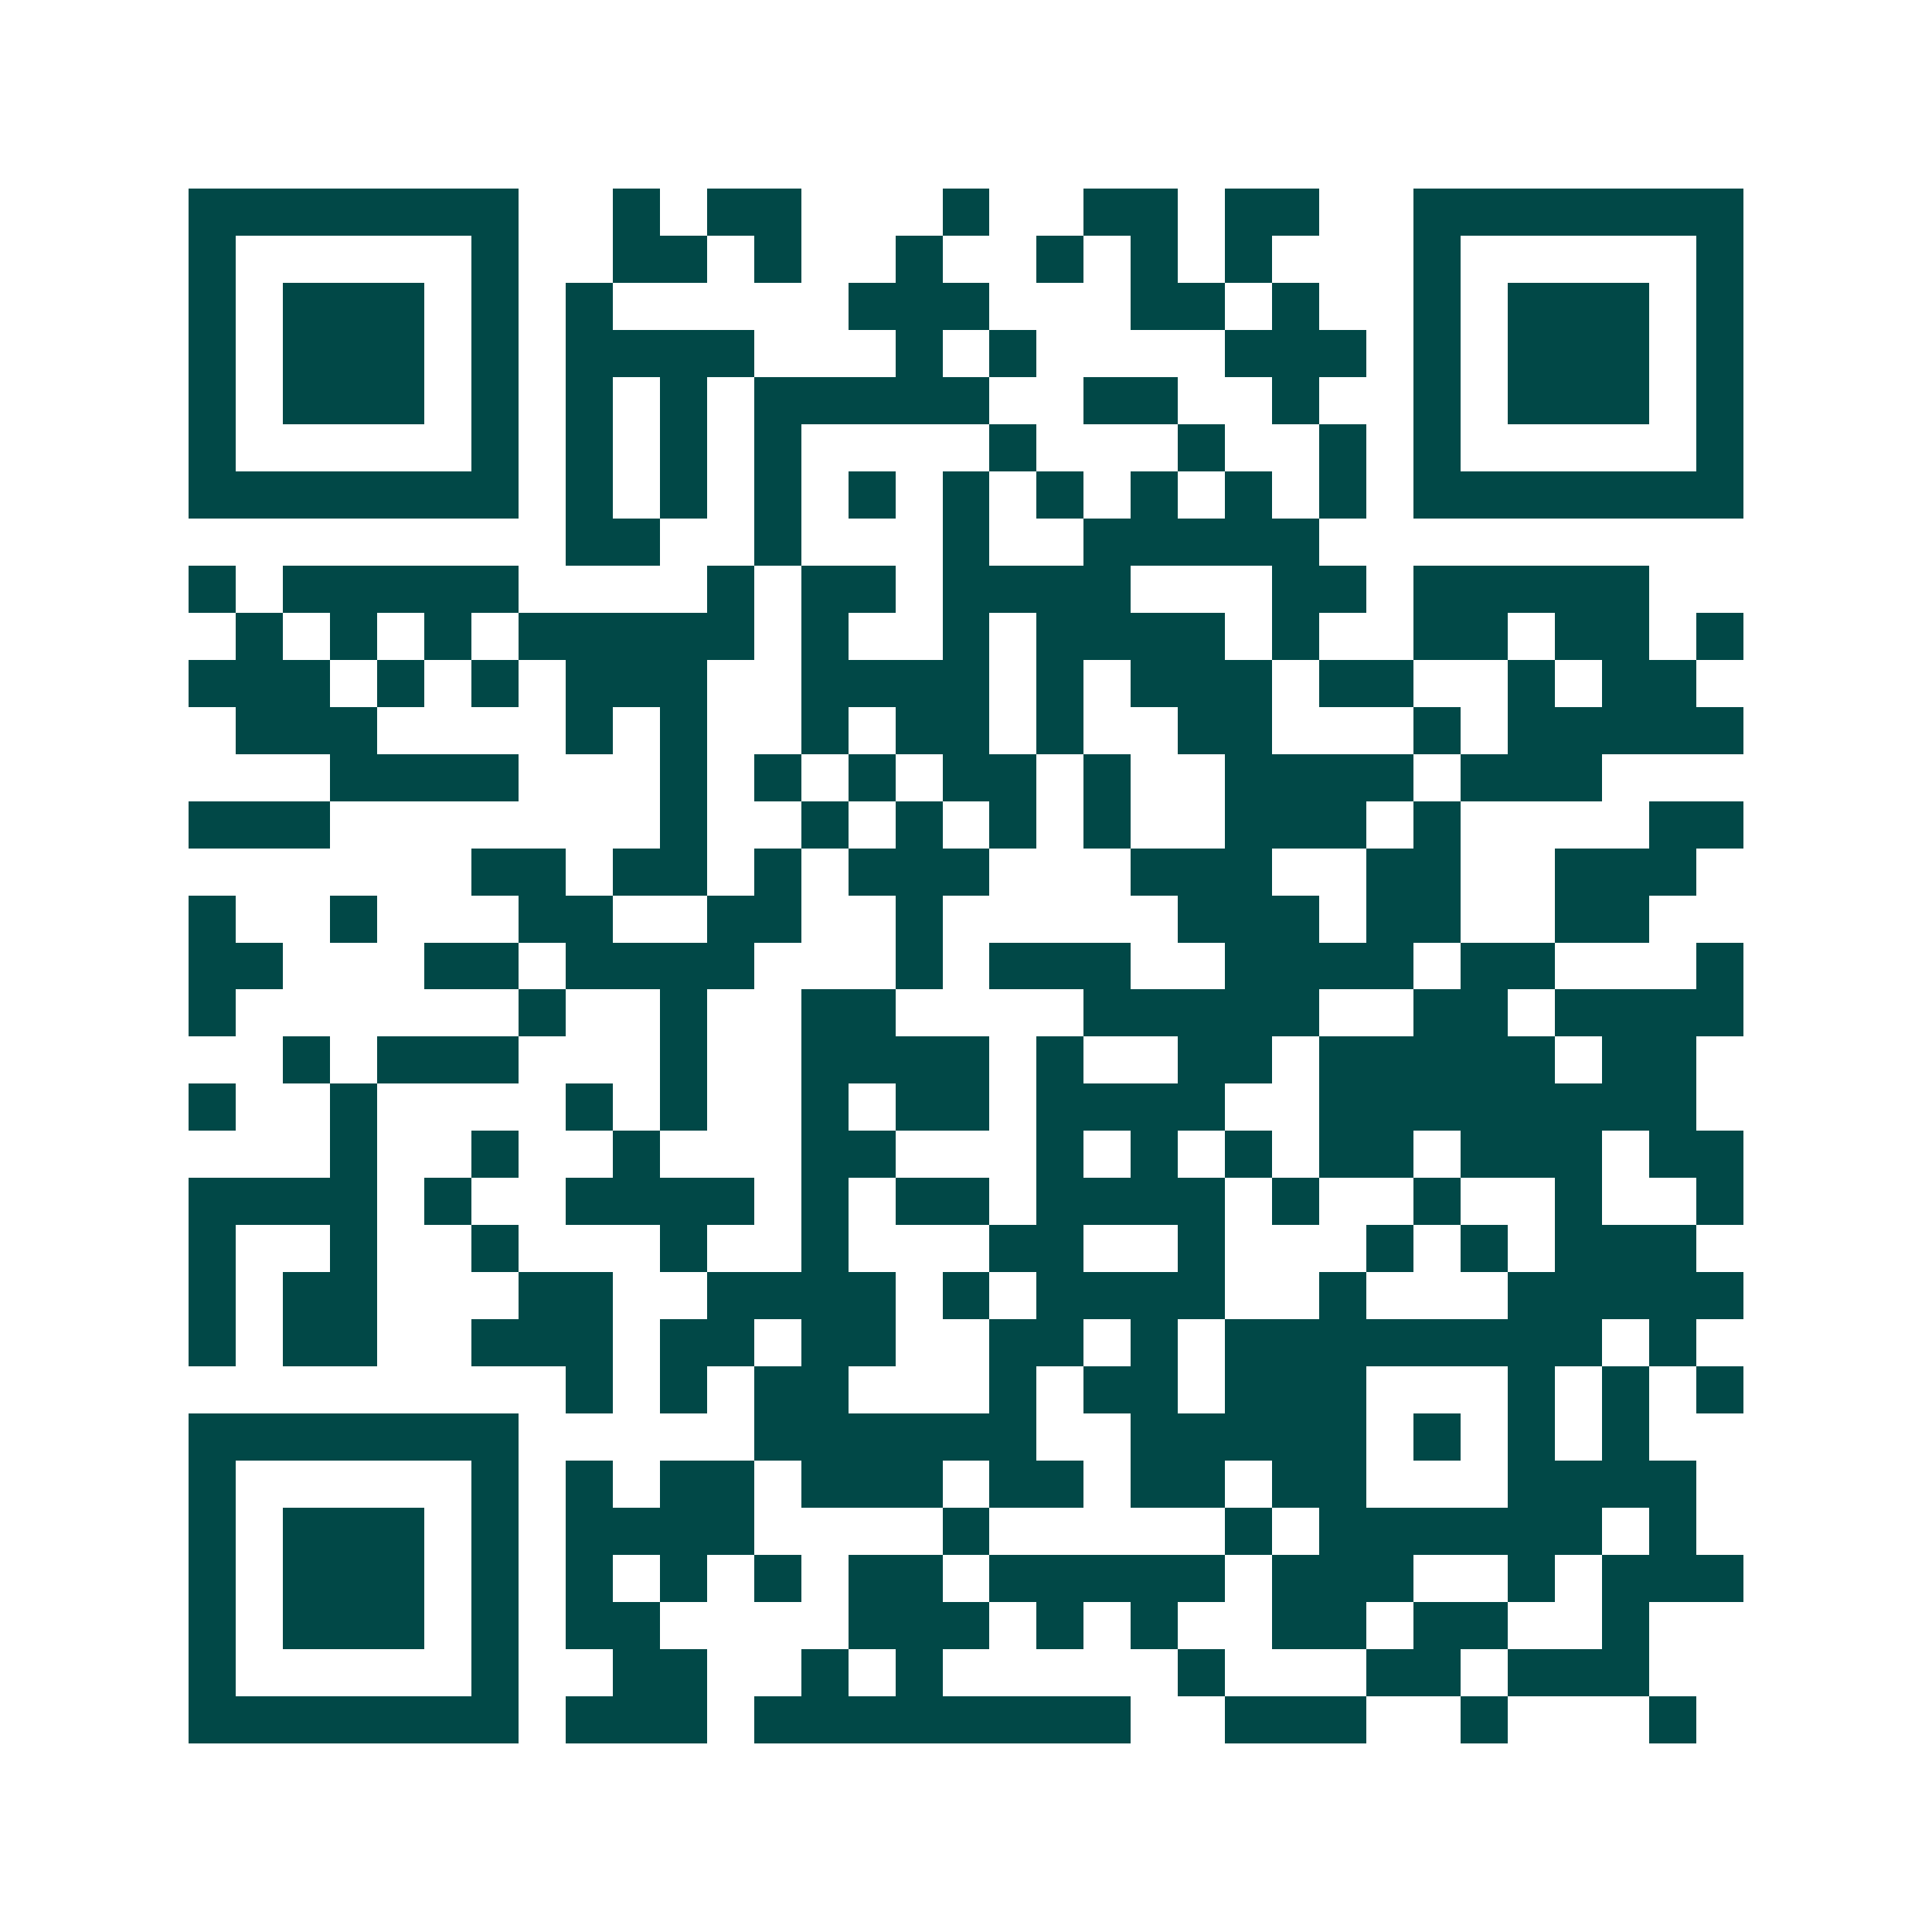 <svg xmlns="http://www.w3.org/2000/svg" width="200" height="200" viewBox="0 0 41 41" shape-rendering="crispEdges"><path fill="#ffffff" d="M0 0h41v41H0z"/><path stroke="#014847" d="M4 4.5h7m2 0h1m1 0h2m3 0h1m2 0h2m1 0h2m2 0h7M4 5.5h1m5 0h1m2 0h2m1 0h1m2 0h1m2 0h1m1 0h1m1 0h1m3 0h1m5 0h1M4 6.5h1m1 0h3m1 0h1m1 0h1m5 0h3m3 0h2m1 0h1m2 0h1m1 0h3m1 0h1M4 7.5h1m1 0h3m1 0h1m1 0h4m3 0h1m1 0h1m4 0h3m1 0h1m1 0h3m1 0h1M4 8.5h1m1 0h3m1 0h1m1 0h1m1 0h1m1 0h5m2 0h2m2 0h1m2 0h1m1 0h3m1 0h1M4 9.5h1m5 0h1m1 0h1m1 0h1m1 0h1m4 0h1m3 0h1m2 0h1m1 0h1m5 0h1M4 10.5h7m1 0h1m1 0h1m1 0h1m1 0h1m1 0h1m1 0h1m1 0h1m1 0h1m1 0h1m1 0h7M12 11.5h2m2 0h1m3 0h1m2 0h5M4 12.5h1m1 0h5m4 0h1m1 0h2m1 0h4m3 0h2m1 0h5M5 13.5h1m1 0h1m1 0h1m1 0h5m1 0h1m2 0h1m1 0h4m1 0h1m2 0h2m1 0h2m1 0h1M4 14.5h3m1 0h1m1 0h1m1 0h3m2 0h4m1 0h1m1 0h3m1 0h2m2 0h1m1 0h2M5 15.5h3m4 0h1m1 0h1m2 0h1m1 0h2m1 0h1m2 0h2m3 0h1m1 0h5M7 16.5h4m3 0h1m1 0h1m1 0h1m1 0h2m1 0h1m2 0h4m1 0h3M4 17.5h3m7 0h1m2 0h1m1 0h1m1 0h1m1 0h1m2 0h3m1 0h1m4 0h2M10 18.5h2m1 0h2m1 0h1m1 0h3m3 0h3m2 0h2m2 0h3M4 19.5h1m2 0h1m3 0h2m2 0h2m2 0h1m5 0h3m1 0h2m2 0h2M4 20.5h2m3 0h2m1 0h4m3 0h1m1 0h3m2 0h4m1 0h2m3 0h1M4 21.5h1m6 0h1m2 0h1m2 0h2m4 0h5m2 0h2m1 0h4M6 22.5h1m1 0h3m3 0h1m2 0h4m1 0h1m2 0h2m1 0h5m1 0h2M4 23.5h1m2 0h1m4 0h1m1 0h1m2 0h1m1 0h2m1 0h4m2 0h8M7 24.5h1m2 0h1m2 0h1m3 0h2m3 0h1m1 0h1m1 0h1m1 0h2m1 0h3m1 0h2M4 25.5h4m1 0h1m2 0h4m1 0h1m1 0h2m1 0h4m1 0h1m2 0h1m2 0h1m2 0h1M4 26.5h1m2 0h1m2 0h1m3 0h1m2 0h1m3 0h2m2 0h1m3 0h1m1 0h1m1 0h3M4 27.5h1m1 0h2m3 0h2m2 0h4m1 0h1m1 0h4m2 0h1m3 0h5M4 28.5h1m1 0h2m2 0h3m1 0h2m1 0h2m2 0h2m1 0h1m1 0h8m1 0h1M12 29.5h1m1 0h1m1 0h2m3 0h1m1 0h2m1 0h3m3 0h1m1 0h1m1 0h1M4 30.5h7m5 0h6m2 0h5m1 0h1m1 0h1m1 0h1M4 31.5h1m5 0h1m1 0h1m1 0h2m1 0h3m1 0h2m1 0h2m1 0h2m3 0h4M4 32.5h1m1 0h3m1 0h1m1 0h4m4 0h1m5 0h1m1 0h6m1 0h1M4 33.5h1m1 0h3m1 0h1m1 0h1m1 0h1m1 0h1m1 0h2m1 0h5m1 0h3m2 0h1m1 0h3M4 34.5h1m1 0h3m1 0h1m1 0h2m4 0h3m1 0h1m1 0h1m2 0h2m1 0h2m2 0h1M4 35.5h1m5 0h1m2 0h2m2 0h1m1 0h1m5 0h1m3 0h2m1 0h3M4 36.5h7m1 0h3m1 0h8m2 0h3m2 0h1m3 0h1"/></svg>
